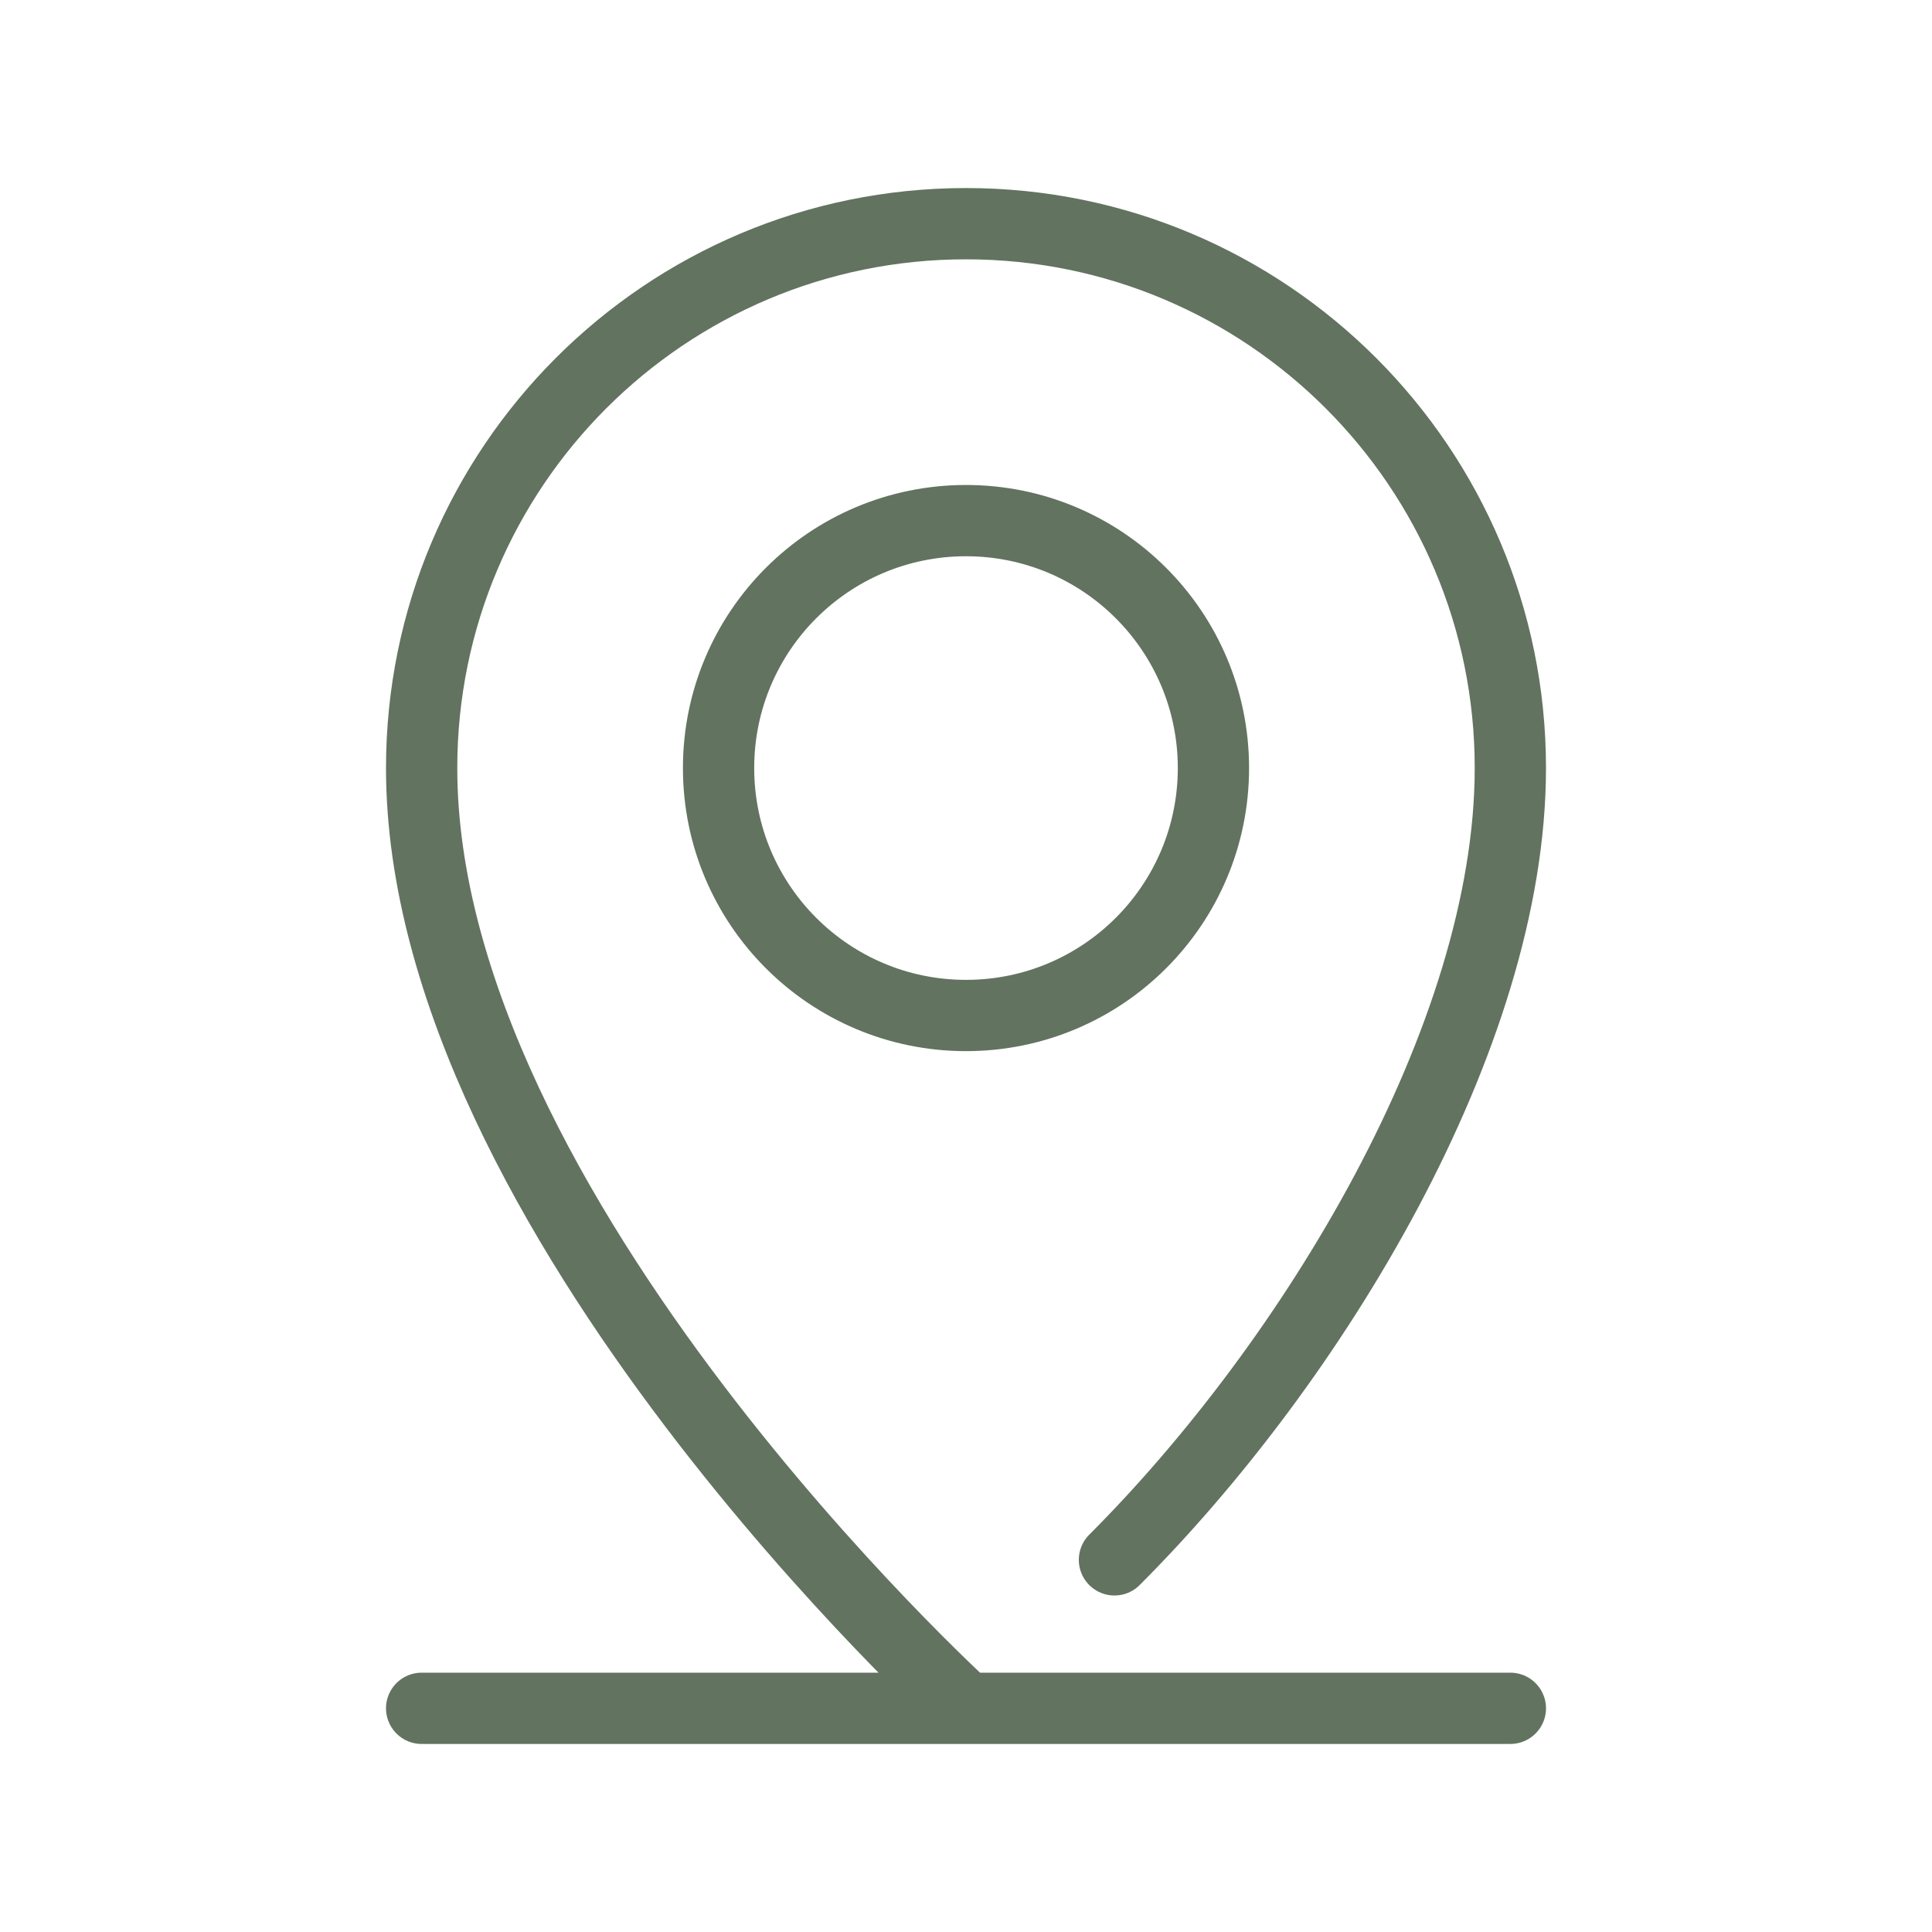 <svg width="100" height="100" viewBox="0 0 100 100" fill="none" xmlns="http://www.w3.org/2000/svg">
<path d="M57.684 80.738C67.93 70.492 78.176 53.706 78.176 39.754C78.176 24.193 65.561 11.578 50 11.578C34.439 11.578 21.824 24.193 21.824 39.754C21.824 62.807 50 88.422 50 88.422M21.824 88.422H78.176M62.807 39.754C62.807 32.679 57.075 26.947 50 26.947C42.925 26.947 37.193 32.679 37.193 39.754C37.193 46.829 42.925 52.562 50 52.562C57.075 52.562 62.807 46.829 62.807 39.754Z" stroke="#627360" stroke-width="3.689" stroke-linecap="round" stroke-linejoin="round"/>
</svg>
